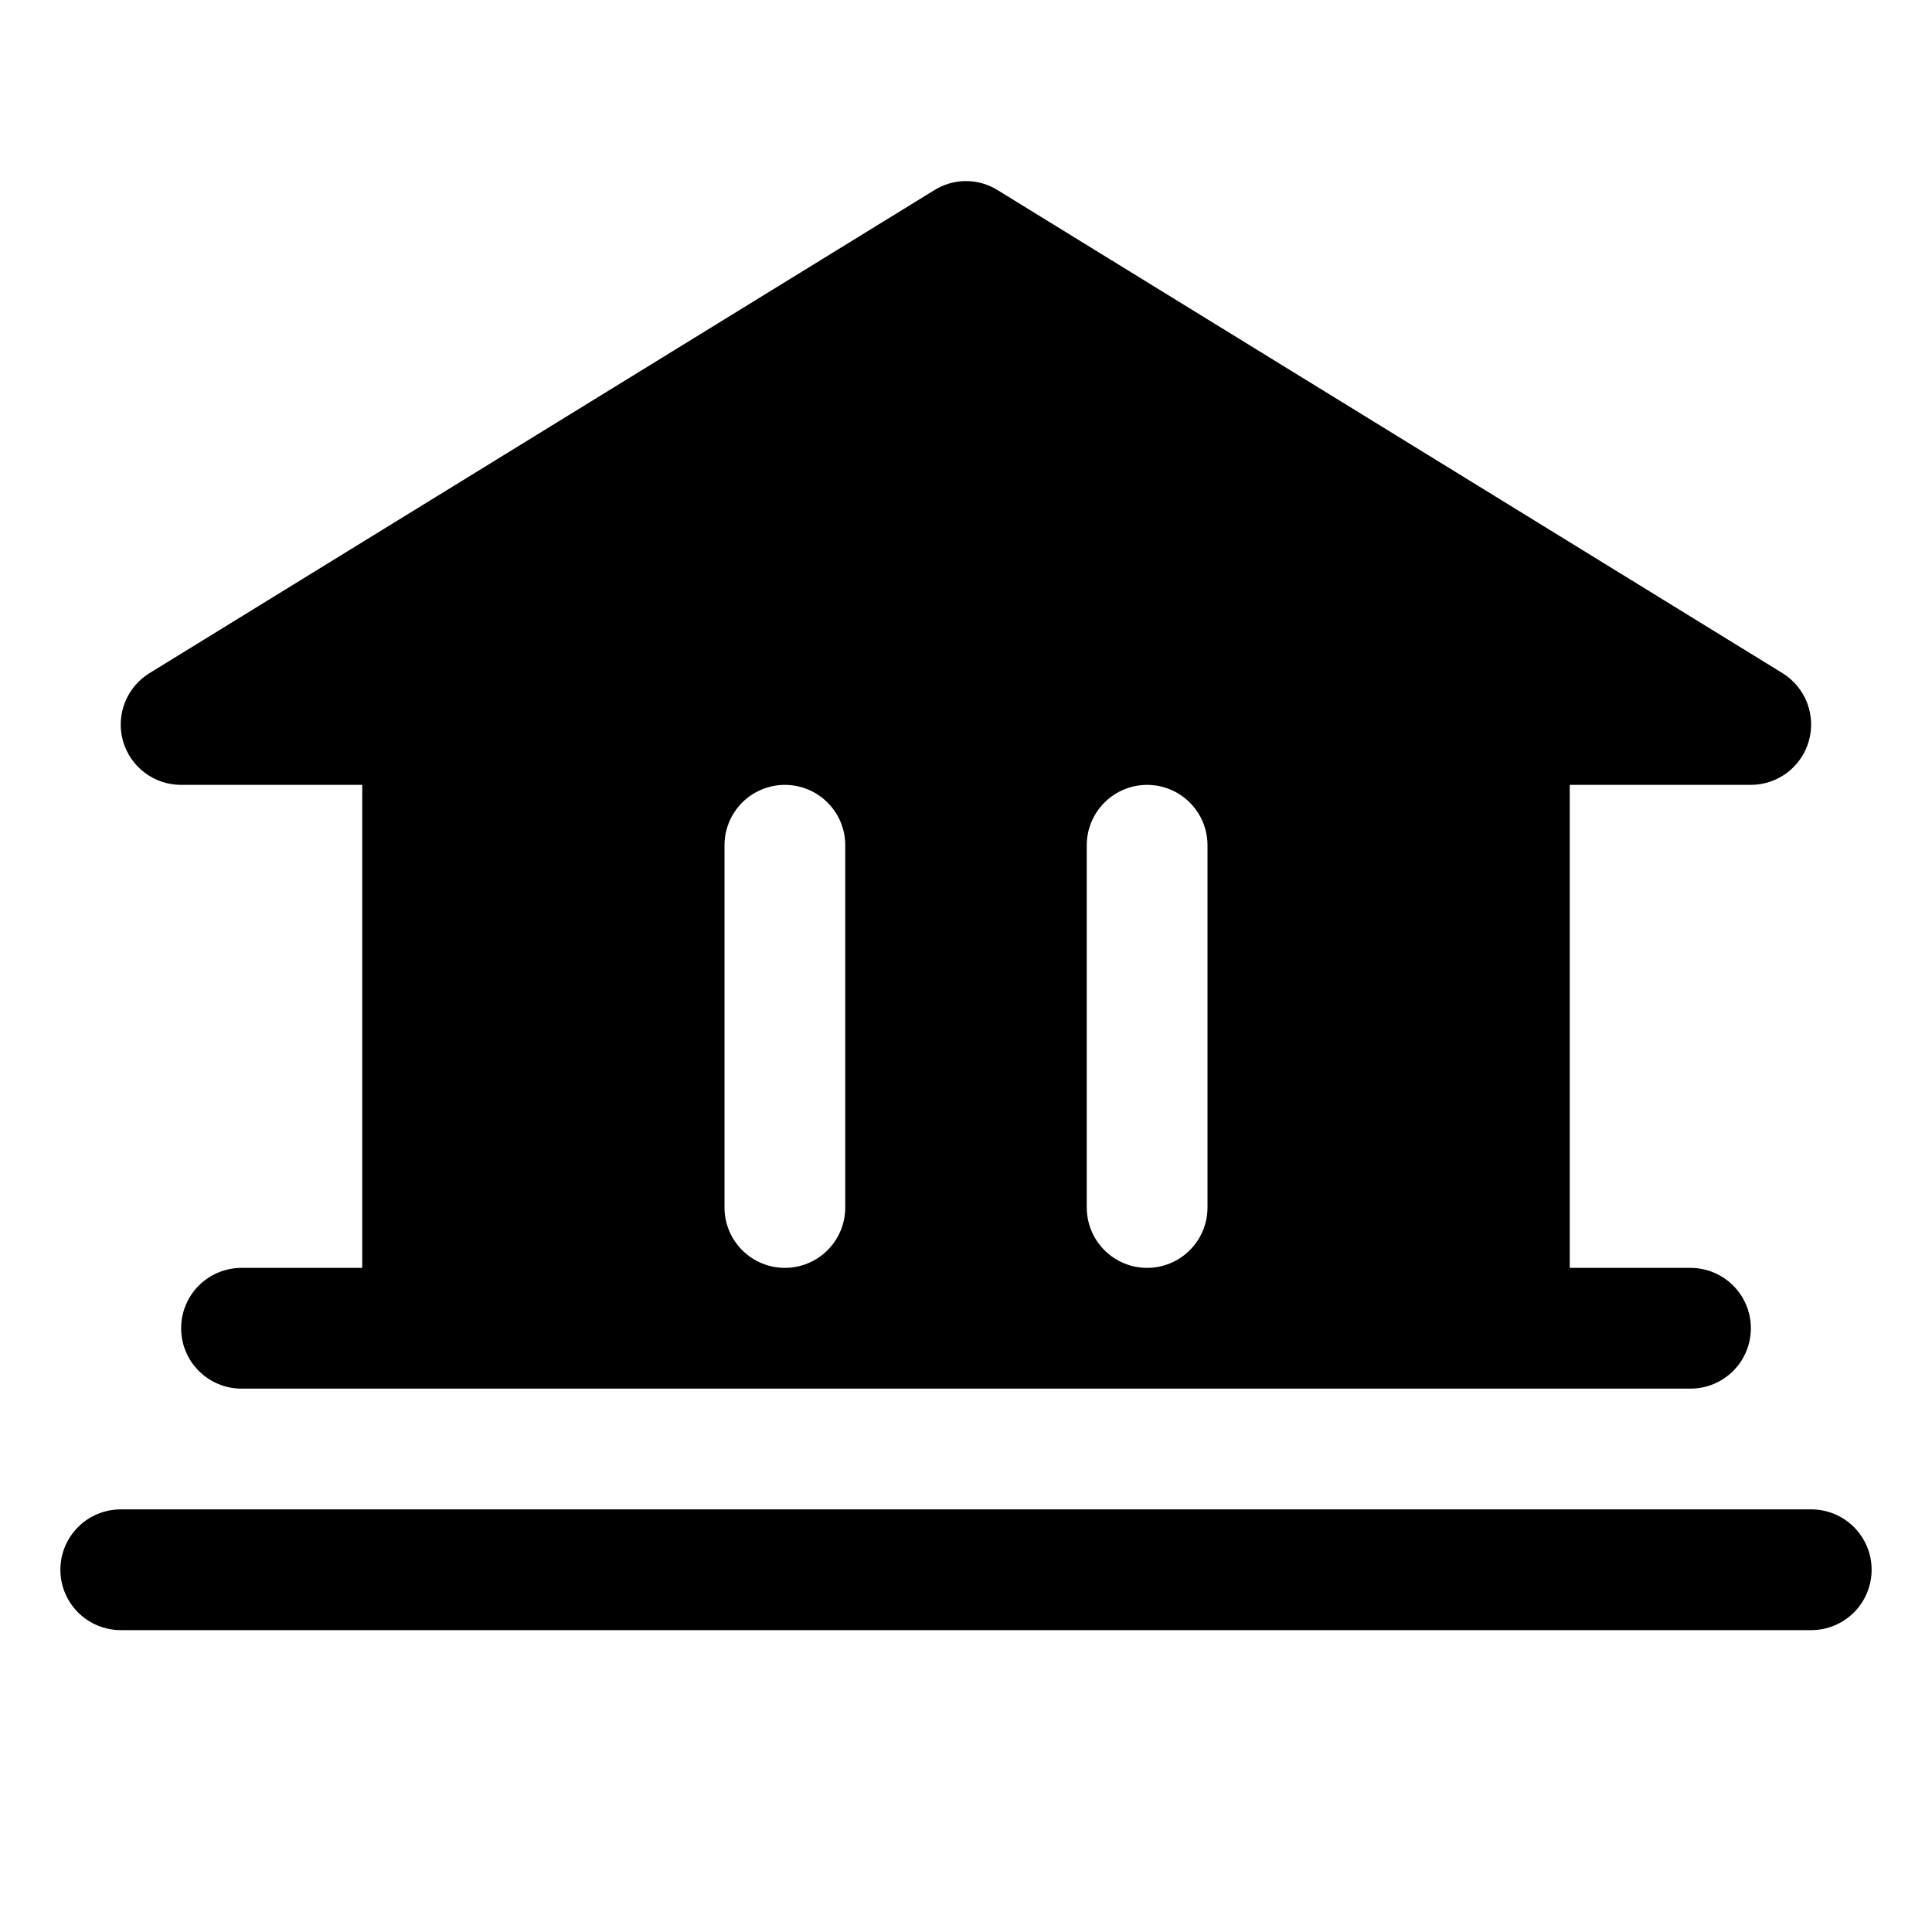 <svg width="64" height="64" viewBox="0 0 64 64" fill="none" xmlns="http://www.w3.org/2000/svg">
<path d="M62 52C62 52.53 61.789 53.039 61.414 53.414C61.039 53.789 60.53 54 60 54H4C3.47 54 2.961 53.789 2.586 53.414C2.211 53.039 2 52.53 2 52C2 51.469 2.211 50.961 2.586 50.586C2.961 50.211 3.47 50 4 50H60C60.53 50 61.039 50.211 61.414 50.586C61.789 50.961 62 51.469 62 52ZM4.075 24.55C3.956 24.131 3.977 23.684 4.135 23.278C4.293 22.872 4.579 22.529 4.95 22.3L30.95 6.3C31.265 6.103 31.629 5.998 32 5.998C32.371 5.998 32.735 6.103 33.05 6.3L59.05 22.3C59.419 22.529 59.704 22.872 59.861 23.277C60.018 23.683 60.039 24.128 59.92 24.546C59.802 24.964 59.55 25.332 59.204 25.595C58.857 25.857 58.435 25.999 58 26H52V42H56C56.53 42 57.039 42.211 57.414 42.586C57.789 42.961 58 43.469 58 44C58 44.53 57.789 45.039 57.414 45.414C57.039 45.789 56.53 46 56 46H8C7.47 46 6.961 45.789 6.586 45.414C6.211 45.039 6 44.53 6 44C6 43.469 6.211 42.961 6.586 42.586C6.961 42.211 7.47 42 8 42H12V26H6C5.565 26 5.142 25.859 4.795 25.598C4.447 25.336 4.195 24.968 4.075 24.55ZM36 40C36 40.53 36.211 41.039 36.586 41.414C36.961 41.789 37.47 42 38 42C38.53 42 39.039 41.789 39.414 41.414C39.789 41.039 40 40.53 40 40V28C40 27.47 39.789 26.961 39.414 26.586C39.039 26.211 38.53 26 38 26C37.47 26 36.961 26.211 36.586 26.586C36.211 26.961 36 27.47 36 28V40ZM24 40C24 40.53 24.211 41.039 24.586 41.414C24.961 41.789 25.47 42 26 42C26.53 42 27.039 41.789 27.414 41.414C27.789 41.039 28 40.53 28 40V28C28 27.47 27.789 26.961 27.414 26.586C27.039 26.211 26.53 26 26 26C25.47 26 24.961 26.211 24.586 26.586C24.211 26.961 24 27.47 24 28V40Z" fill="black"/>
</svg>
